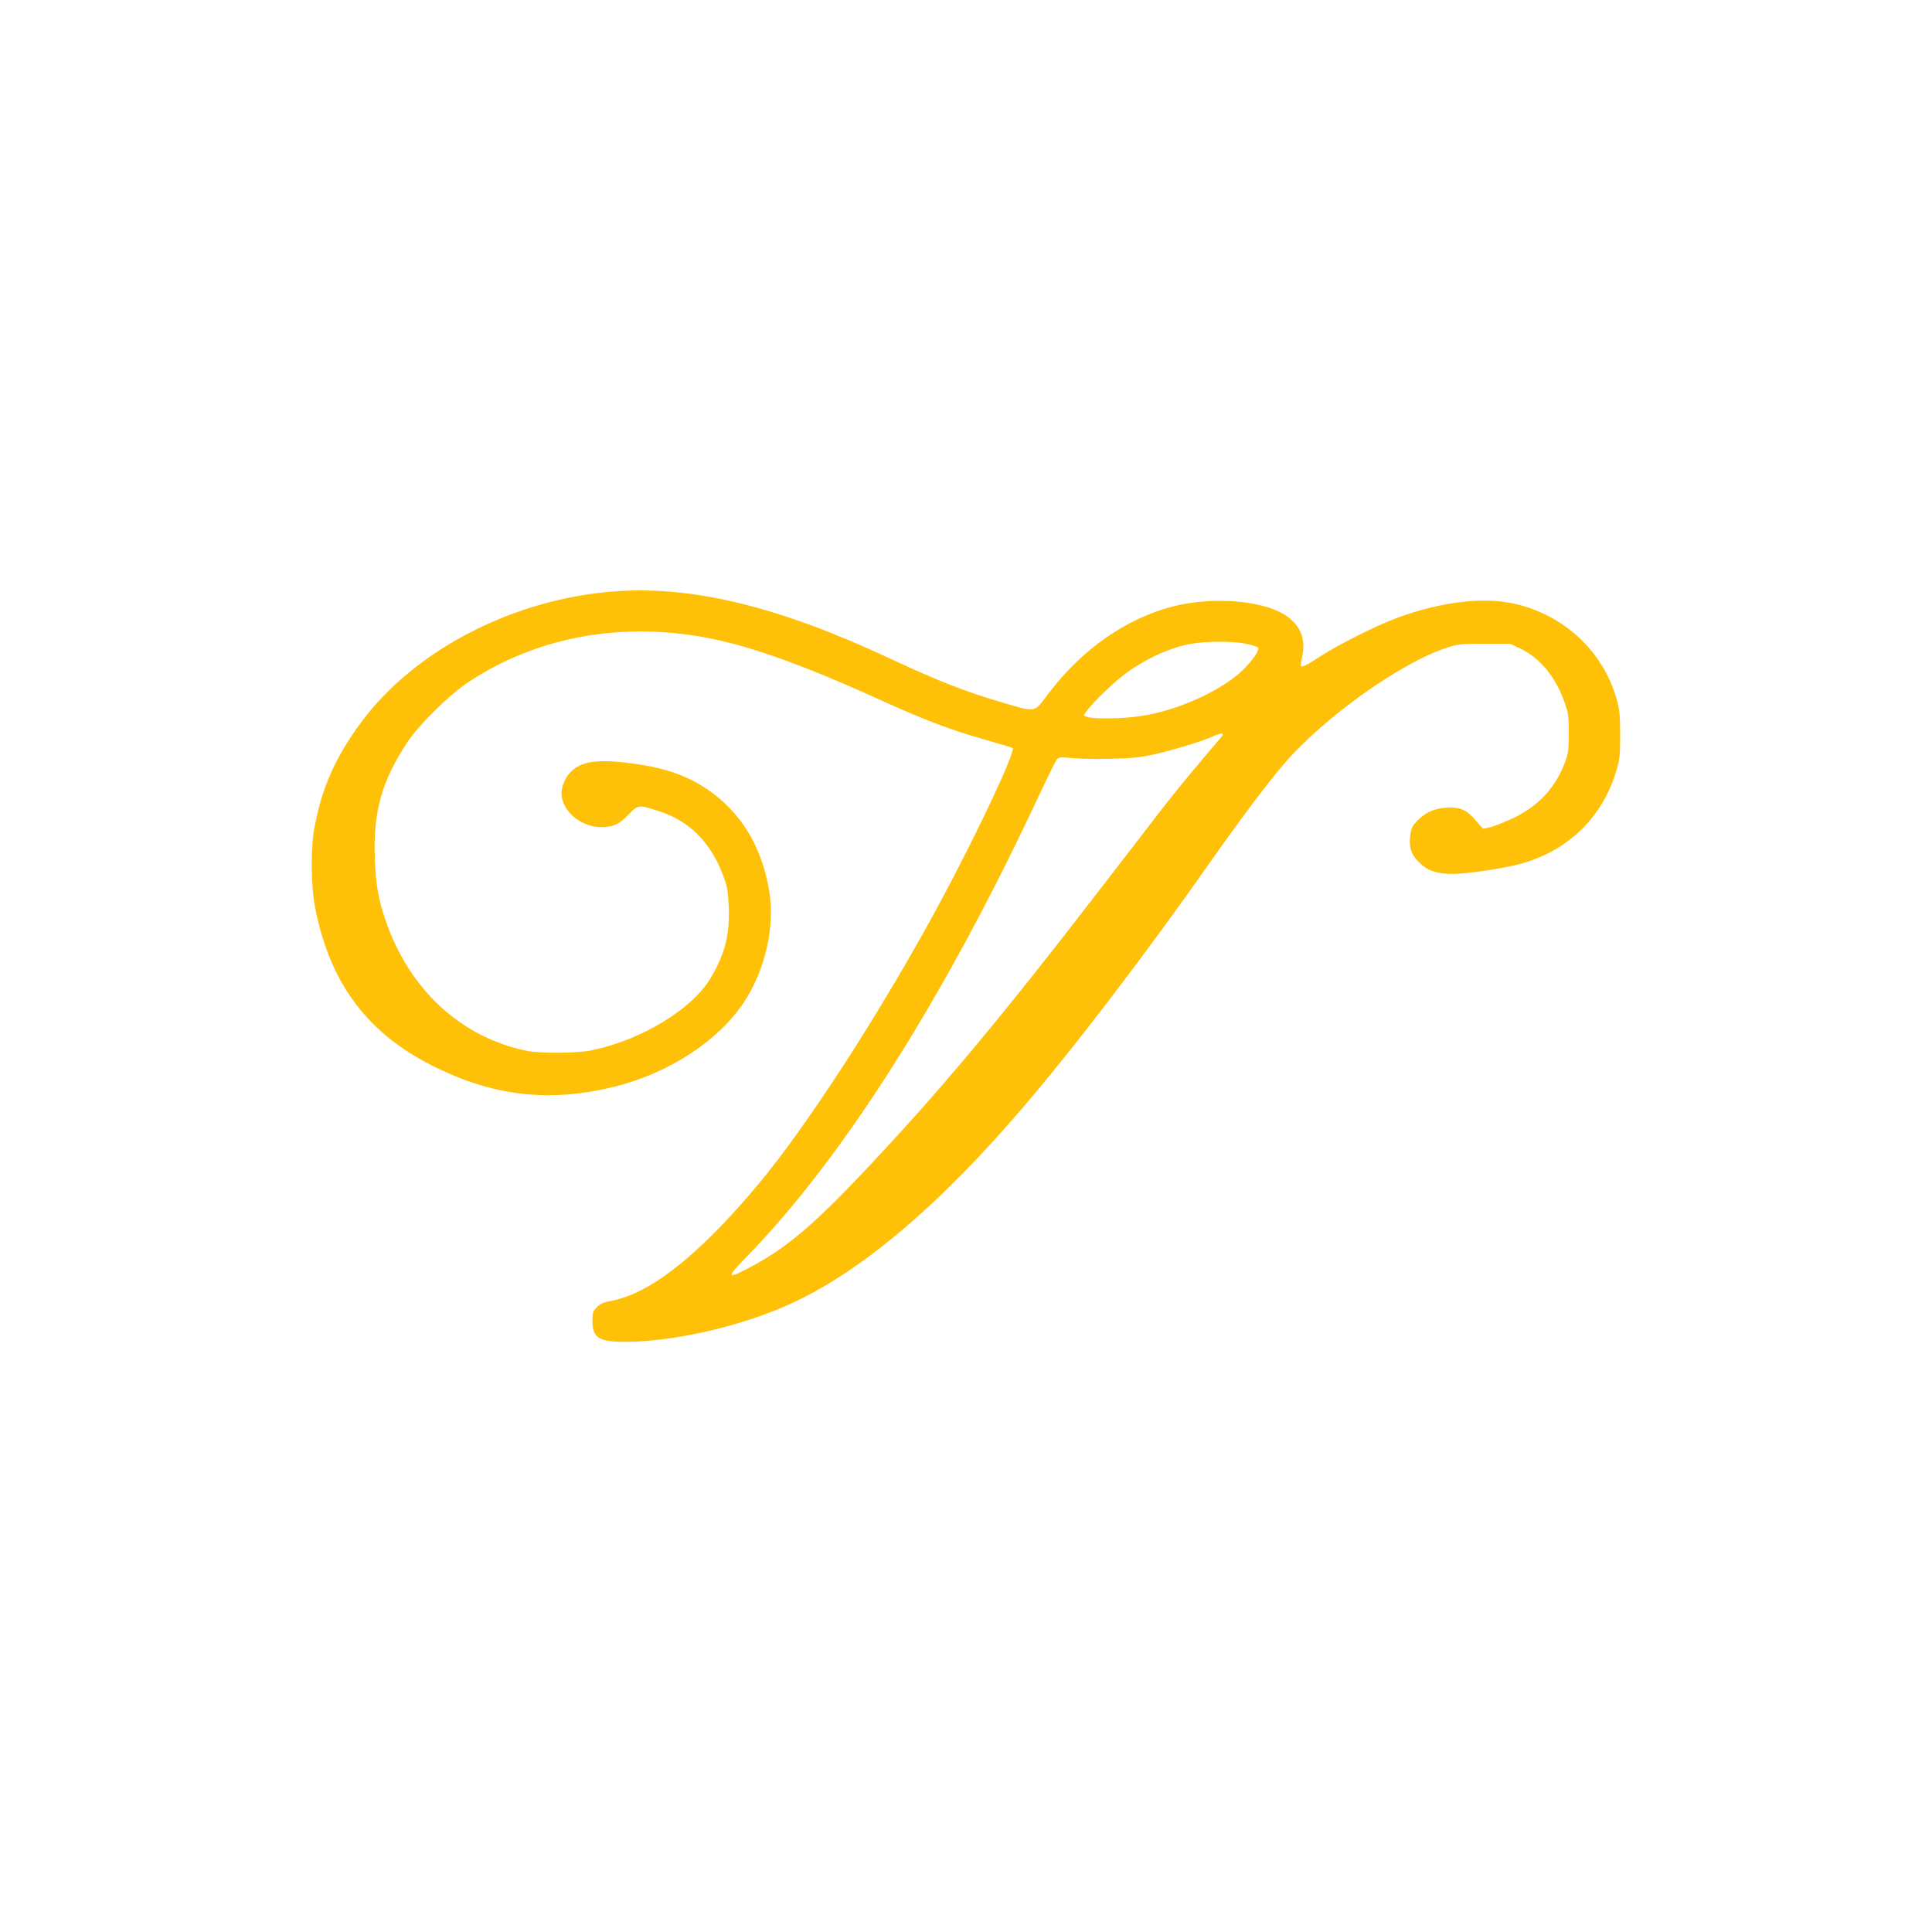 <?xml version="1.0" standalone="no"?>
<!DOCTYPE svg PUBLIC "-//W3C//DTD SVG 20010904//EN"
 "http://www.w3.org/TR/2001/REC-SVG-20010904/DTD/svg10.dtd">
<svg version="1.0" xmlns="http://www.w3.org/2000/svg"
 width="1280pt" height="1280pt" viewBox="0 0 1280 1280"
 preserveAspectRatio="xMidYMid meet">
<g transform="translate(0,1280) scale(0.1,-0.1)"
fill="#ffc107" stroke="none">
<path d="M4085 8883 c-675 -46 -1338 -387 -1695 -872 -169 -230 -259 -433
-307 -696 -26 -140 -23 -390 6 -535 101 -508 356 -841 815 -1060 386 -186 752
-223 1169 -119 358 89 685 302 854 556 143 216 209 503 169 742 -50 297 -189
523 -415 675 -141 94 -291 144 -525 172 -212 26 -316 7 -383 -69 -31 -35 -53
-90 -53 -132 0 -116 127 -225 264 -225 78 0 117 18 178 81 66 69 67 69 209 23
195 -63 337 -205 418 -419 30 -79 34 -104 39 -211 7 -187 -23 -308 -117 -469
-120 -207 -452 -411 -784 -482 -98 -22 -349 -24 -442 -4 -433 91 -770 403
-929 858 -49 144 -67 244 -73 423 -10 304 47 506 214 760 79 119 279 317 408
402 435 288 970 394 1525 302 298 -49 651 -172 1177 -410 326 -148 480 -206
717 -274 99 -28 182 -53 185 -56 21 -21 -234 -564 -481 -1023 -382 -709 -875
-1473 -1203 -1866 -335 -401 -628 -653 -863 -741 -37 -14 -92 -30 -122 -35
-40 -6 -62 -17 -85 -39 -27 -27 -30 -36 -30 -94 0 -108 43 -136 212 -136 316
0 746 96 1074 240 471 207 996 646 1564 1310 345 402 825 1032 1247 1634 196
279 378 521 490 651 262 303 761 659 1068 762 80 26 95 28 255 28 l170 0 68
-32 c130 -62 236 -191 293 -358 25 -71 28 -95 28 -205 -1 -109 -4 -133 -26
-192 -63 -167 -175 -288 -342 -368 -56 -26 -123 -53 -151 -60 l-49 -11 -50 57
c-58 66 -95 84 -169 84 -86 0 -152 -25 -207 -78 -40 -39 -49 -55 -55 -95 -13
-85 1 -133 53 -187 57 -58 120 -80 229 -80 86 0 312 33 428 62 319 80 557 303
651 613 25 81 28 105 28 245 0 129 -4 168 -22 234 -86 310 -335 550 -656 631
-212 54 -500 22 -801 -89 -140 -52 -380 -172 -510 -256 -101 -65 -126 -76
-127 -57 0 4 5 36 12 71 24 127 -33 226 -163 287 -168 77 -467 91 -697 31
-309 -80 -600 -283 -819 -571 -104 -137 -79 -132 -304 -67 -244 71 -437 146
-748 292 -734 343 -1299 482 -1814 447z m4169 -348 c39 -8 74 -19 79 -24 14
-14 -17 -64 -82 -133 -132 -142 -440 -285 -693 -322 -119 -18 -313 -21 -353
-6 l-26 10 21 30 c38 53 175 186 251 243 135 101 299 176 437 201 103 19 280
19 366 1z m-176 -634 c-152 -177 -300 -357 -384 -466 -55 -71 -230 -299 -389
-505 -671 -872 -1076 -1357 -1572 -1882 -353 -375 -536 -527 -783 -654 -138
-72 -138 -59 1 84 639 657 1309 1716 1934 3055 56 120 109 226 117 236 13 15
25 16 104 8 49 -5 166 -7 259 -4 138 3 192 9 290 31 129 30 309 85 378 116 23
11 50 20 60 20 15 0 13 -7 -15 -39z"/>
</g>
</svg>
